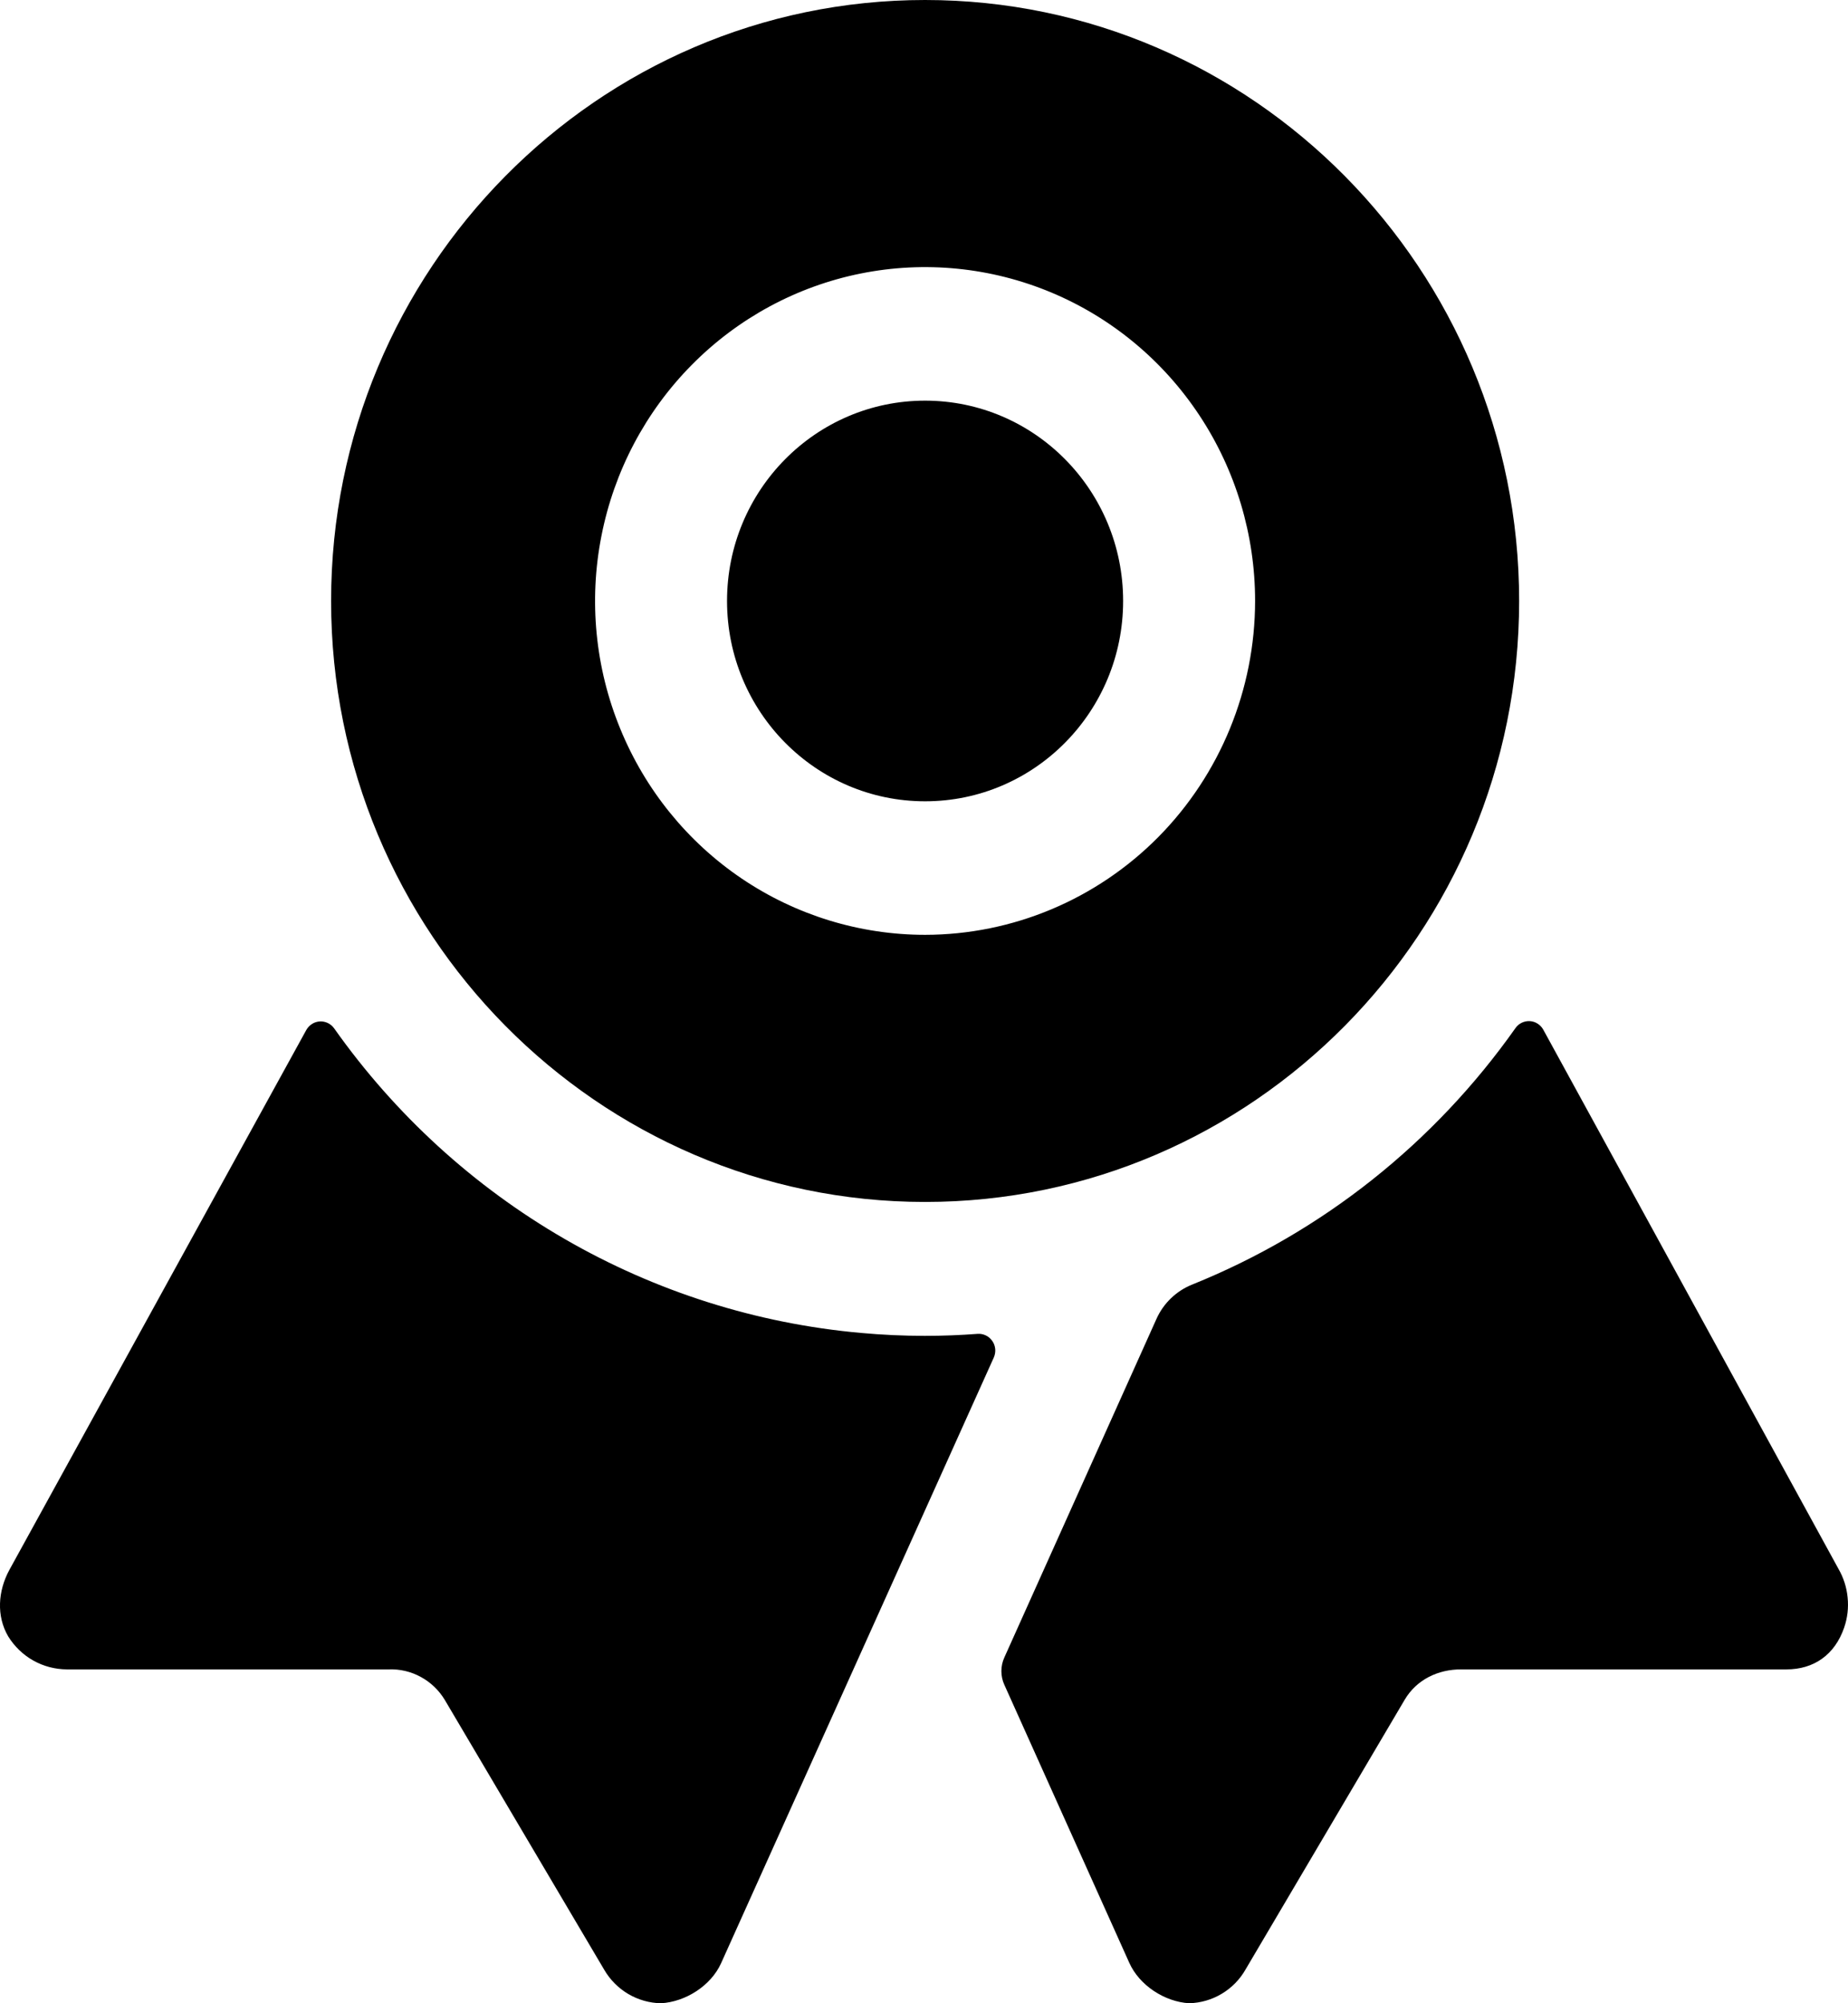 <?xml version="1.0" encoding="UTF-8"?> <svg xmlns="http://www.w3.org/2000/svg" width="24" height="26" viewBox="0 0 24 26" fill="none"><path d="M12.697 17.312C12.471 17.329 12.242 17.338 12.012 17.338C11.732 17.338 11.455 17.325 11.181 17.3C9.827 17.179 8.514 16.763 7.334 16.081C6.153 15.399 5.132 14.467 4.341 13.349C4.32 13.319 4.292 13.295 4.26 13.279C4.227 13.263 4.191 13.255 4.155 13.257C4.118 13.259 4.083 13.27 4.052 13.29C4.022 13.309 3.996 13.336 3.978 13.368L0.121 20.377C-0.026 20.648 -0.049 20.973 0.106 21.238C0.187 21.369 0.299 21.477 0.432 21.552C0.566 21.627 0.716 21.666 0.868 21.667H5.047C5.193 21.661 5.337 21.695 5.465 21.765C5.594 21.835 5.701 21.938 5.777 22.064L7.848 25.567C7.924 25.697 8.032 25.805 8.161 25.881C8.29 25.956 8.436 25.998 8.585 26C8.903 25.982 9.233 25.773 9.365 25.48L12.907 17.618C12.922 17.583 12.928 17.546 12.925 17.509C12.921 17.471 12.909 17.435 12.887 17.405C12.866 17.374 12.838 17.349 12.804 17.333C12.771 17.317 12.734 17.309 12.697 17.312ZM23.875 20.36L20.042 13.363C20.025 13.332 19.999 13.305 19.969 13.286C19.938 13.266 19.903 13.255 19.867 13.253C19.831 13.251 19.795 13.259 19.763 13.274C19.73 13.29 19.702 13.314 19.681 13.344C18.627 14.837 17.171 15.992 15.486 16.671C15.279 16.753 15.111 16.913 15.019 17.118L13.044 21.511C13.018 21.567 13.005 21.628 13.005 21.689C13.005 21.751 13.018 21.812 13.044 21.868L14.666 25.475C14.797 25.768 15.126 25.982 15.444 26C15.593 25.996 15.739 25.954 15.867 25.877C15.996 25.8 16.103 25.691 16.177 25.56L18.242 22.062C18.397 21.799 18.677 21.665 18.98 21.667H23.2C23.557 21.667 23.828 21.478 23.95 21.125C23.993 21 24.009 20.866 23.995 20.734C23.983 20.602 23.941 20.474 23.875 20.36Z" fill="black"></path><path d="M12.014 10.4C13.435 10.4 14.586 9.236 14.586 7.8C14.586 6.364 13.435 5.2 12.014 5.2C10.594 5.2 9.442 6.364 9.442 7.8C9.442 9.236 10.594 10.4 12.014 10.4Z" fill="black"></path><path d="M12.014 0C7.76 0 4.3 3.499 4.3 7.8C4.3 12.101 7.761 15.6 12.014 15.6C16.268 15.6 19.729 12.101 19.729 7.8C19.729 3.499 16.269 0 12.014 0ZM12.014 12.133C11.167 12.133 10.338 11.879 9.633 11.403C8.928 10.927 8.379 10.25 8.055 9.458C7.73 8.667 7.645 7.795 7.811 6.955C7.976 6.114 8.384 5.342 8.984 4.736C9.583 4.13 10.347 3.717 11.178 3.55C12.01 3.383 12.871 3.469 13.655 3.797C14.438 4.125 15.107 4.68 15.578 5.393C16.049 6.105 16.3 6.943 16.3 7.8C16.299 8.949 15.847 10.05 15.044 10.863C14.24 11.675 13.151 12.132 12.014 12.133Z" fill="black"></path></svg> 